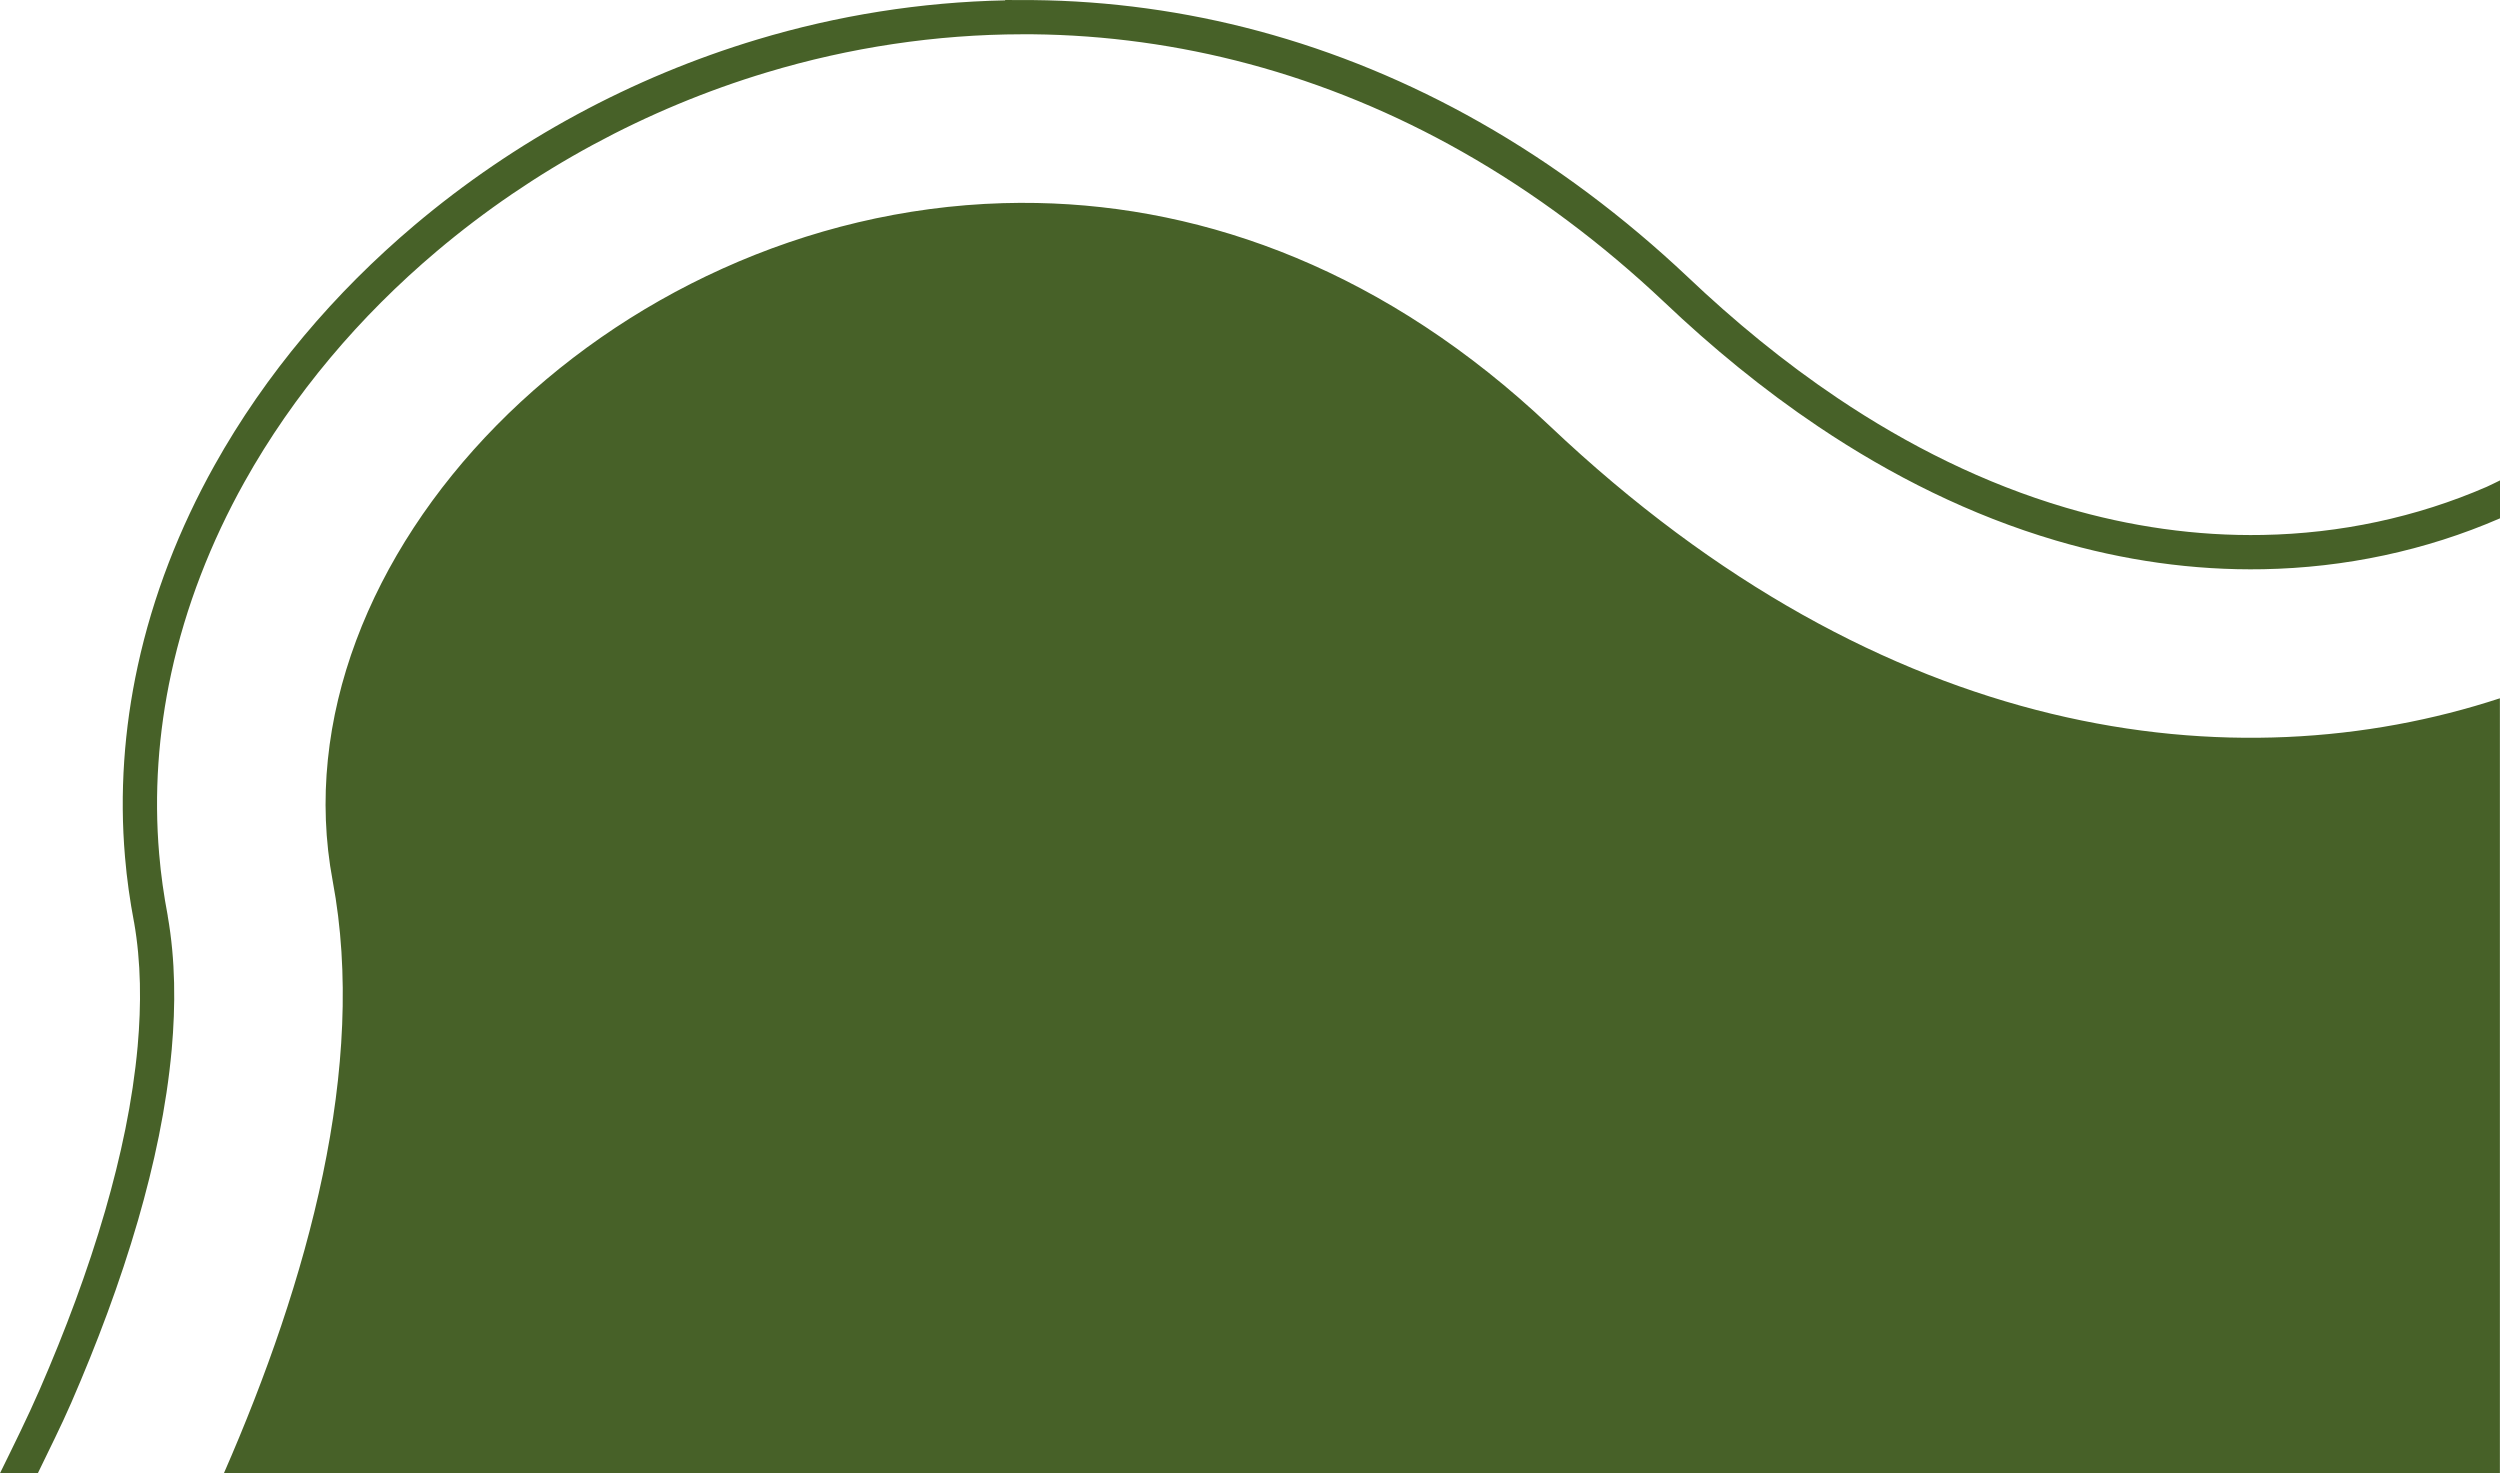 <?xml version="1.0" encoding="UTF-8" standalone="no"?><svg xmlns="http://www.w3.org/2000/svg" xmlns:xlink="http://www.w3.org/1999/xlink" fill="#000000" height="1767.9" preserveAspectRatio="xMidYMid meet" version="1" viewBox="0.0 0.0 3000.0 1767.9" width="3000" zoomAndPan="magnify"><g id="change1_1"><path d="M 1206.172 0 L 1206.172 0.434 C 1105.383 2.473 1005.016 18.418 908.57 47.461 C 758.289 92.656 617.5 168.875 497.574 270.102 C 401.695 351.066 318.883 448.324 257.41 558.383 C 215.406 633.594 183.574 714.82 165.242 799.391 C 148.957 874.34 143.422 951.738 150.008 1028.383 C 152.203 1054.715 155.945 1080.812 160.82 1106.562 L 160.82 1106.277 C 169.348 1154.941 169.629 1205.281 165.199 1255.441 C 159.172 1322.051 144.902 1388.09 126.172 1453 C 105.039 1525.832 78.203 1597.117 47.832 1667 C 32.98 1701.09 16.41 1734.441 0 1767.848 L 45.422 1767.848 C 58.934 1739.785 73.004 1711.98 85.453 1683.398 C 116.371 1612.258 143.871 1539.355 165.602 1464.457 C 184.855 1397.734 199.75 1329.129 206.078 1259.141 C 210.73 1206.445 210.594 1152.5 201.258 1099.242 L 201.258 1098.832 C 196.605 1074.262 193.066 1049.59 191.008 1024.871 C 184.789 952.531 190 879.168 205.438 808.059 C 222.836 727.801 253.176 650.316 293.344 578.387 C 352.172 473.059 431.719 379.496 524.105 301.48 C 639.68 203.926 775.551 130.359 920.387 86.797 C 1019.613 56.922 1123.152 41.277 1226.715 41.137 L 1226.914 41.137 C 1230.945 41.137 1234.977 41.137 1239.012 41.137 C 1326.668 42.004 1414.254 54.055 1498.918 76.793 C 1588.102 100.676 1674.094 136.426 1754.516 182.023 C 1842.109 231.613 1923.164 292.785 1996.562 362.016 C 2054.117 416.684 2115.773 467.438 2181.992 511.902 C 2269.418 570.664 2365.047 618.559 2466.902 648.566 C 2547.441 672.355 2631.645 684.68 2715.973 683.055 C 2813.336 681.285 2910.457 660.898 3000 622 L 3000 576.496 C 2994.625 579.008 2989.398 581.844 2983.969 584.215 C 2899.543 620.918 2807.594 640.273 2715.422 641.934 C 2635.617 643.477 2555.539 631.812 2478.754 609.137 C 2381.594 580.508 2289.66 534.562 2205.184 477.777 C 2141.172 434.785 2081.246 385.523 2025.109 332.191 C 1949.504 260.898 1865.871 197.707 1775.137 146.332 C 1691.801 99.086 1602.594 61.949 1509.891 37.117 C 1421.879 13.484 1330.875 1.004 1239.738 0.102 L 1227.277 0.102 Z M 1244.277 243.582 C 1230.664 243.332 1217.105 243.379 1203.602 243.785 C 728.184 257.68 326.613 669.836 399.215 1057.051 C 440.914 1279.426 369.625 1537.02 268.664 1767.902 L 2999.871 1767.902 L 2999.871 837.949 C 2682.145 942.16 2261.648 891.891 1860.074 511.445 C 1664.121 325.812 1448.52 247.453 1244.277 243.582 Z M 1244.277 243.582" fill="#476128"/></g></svg>